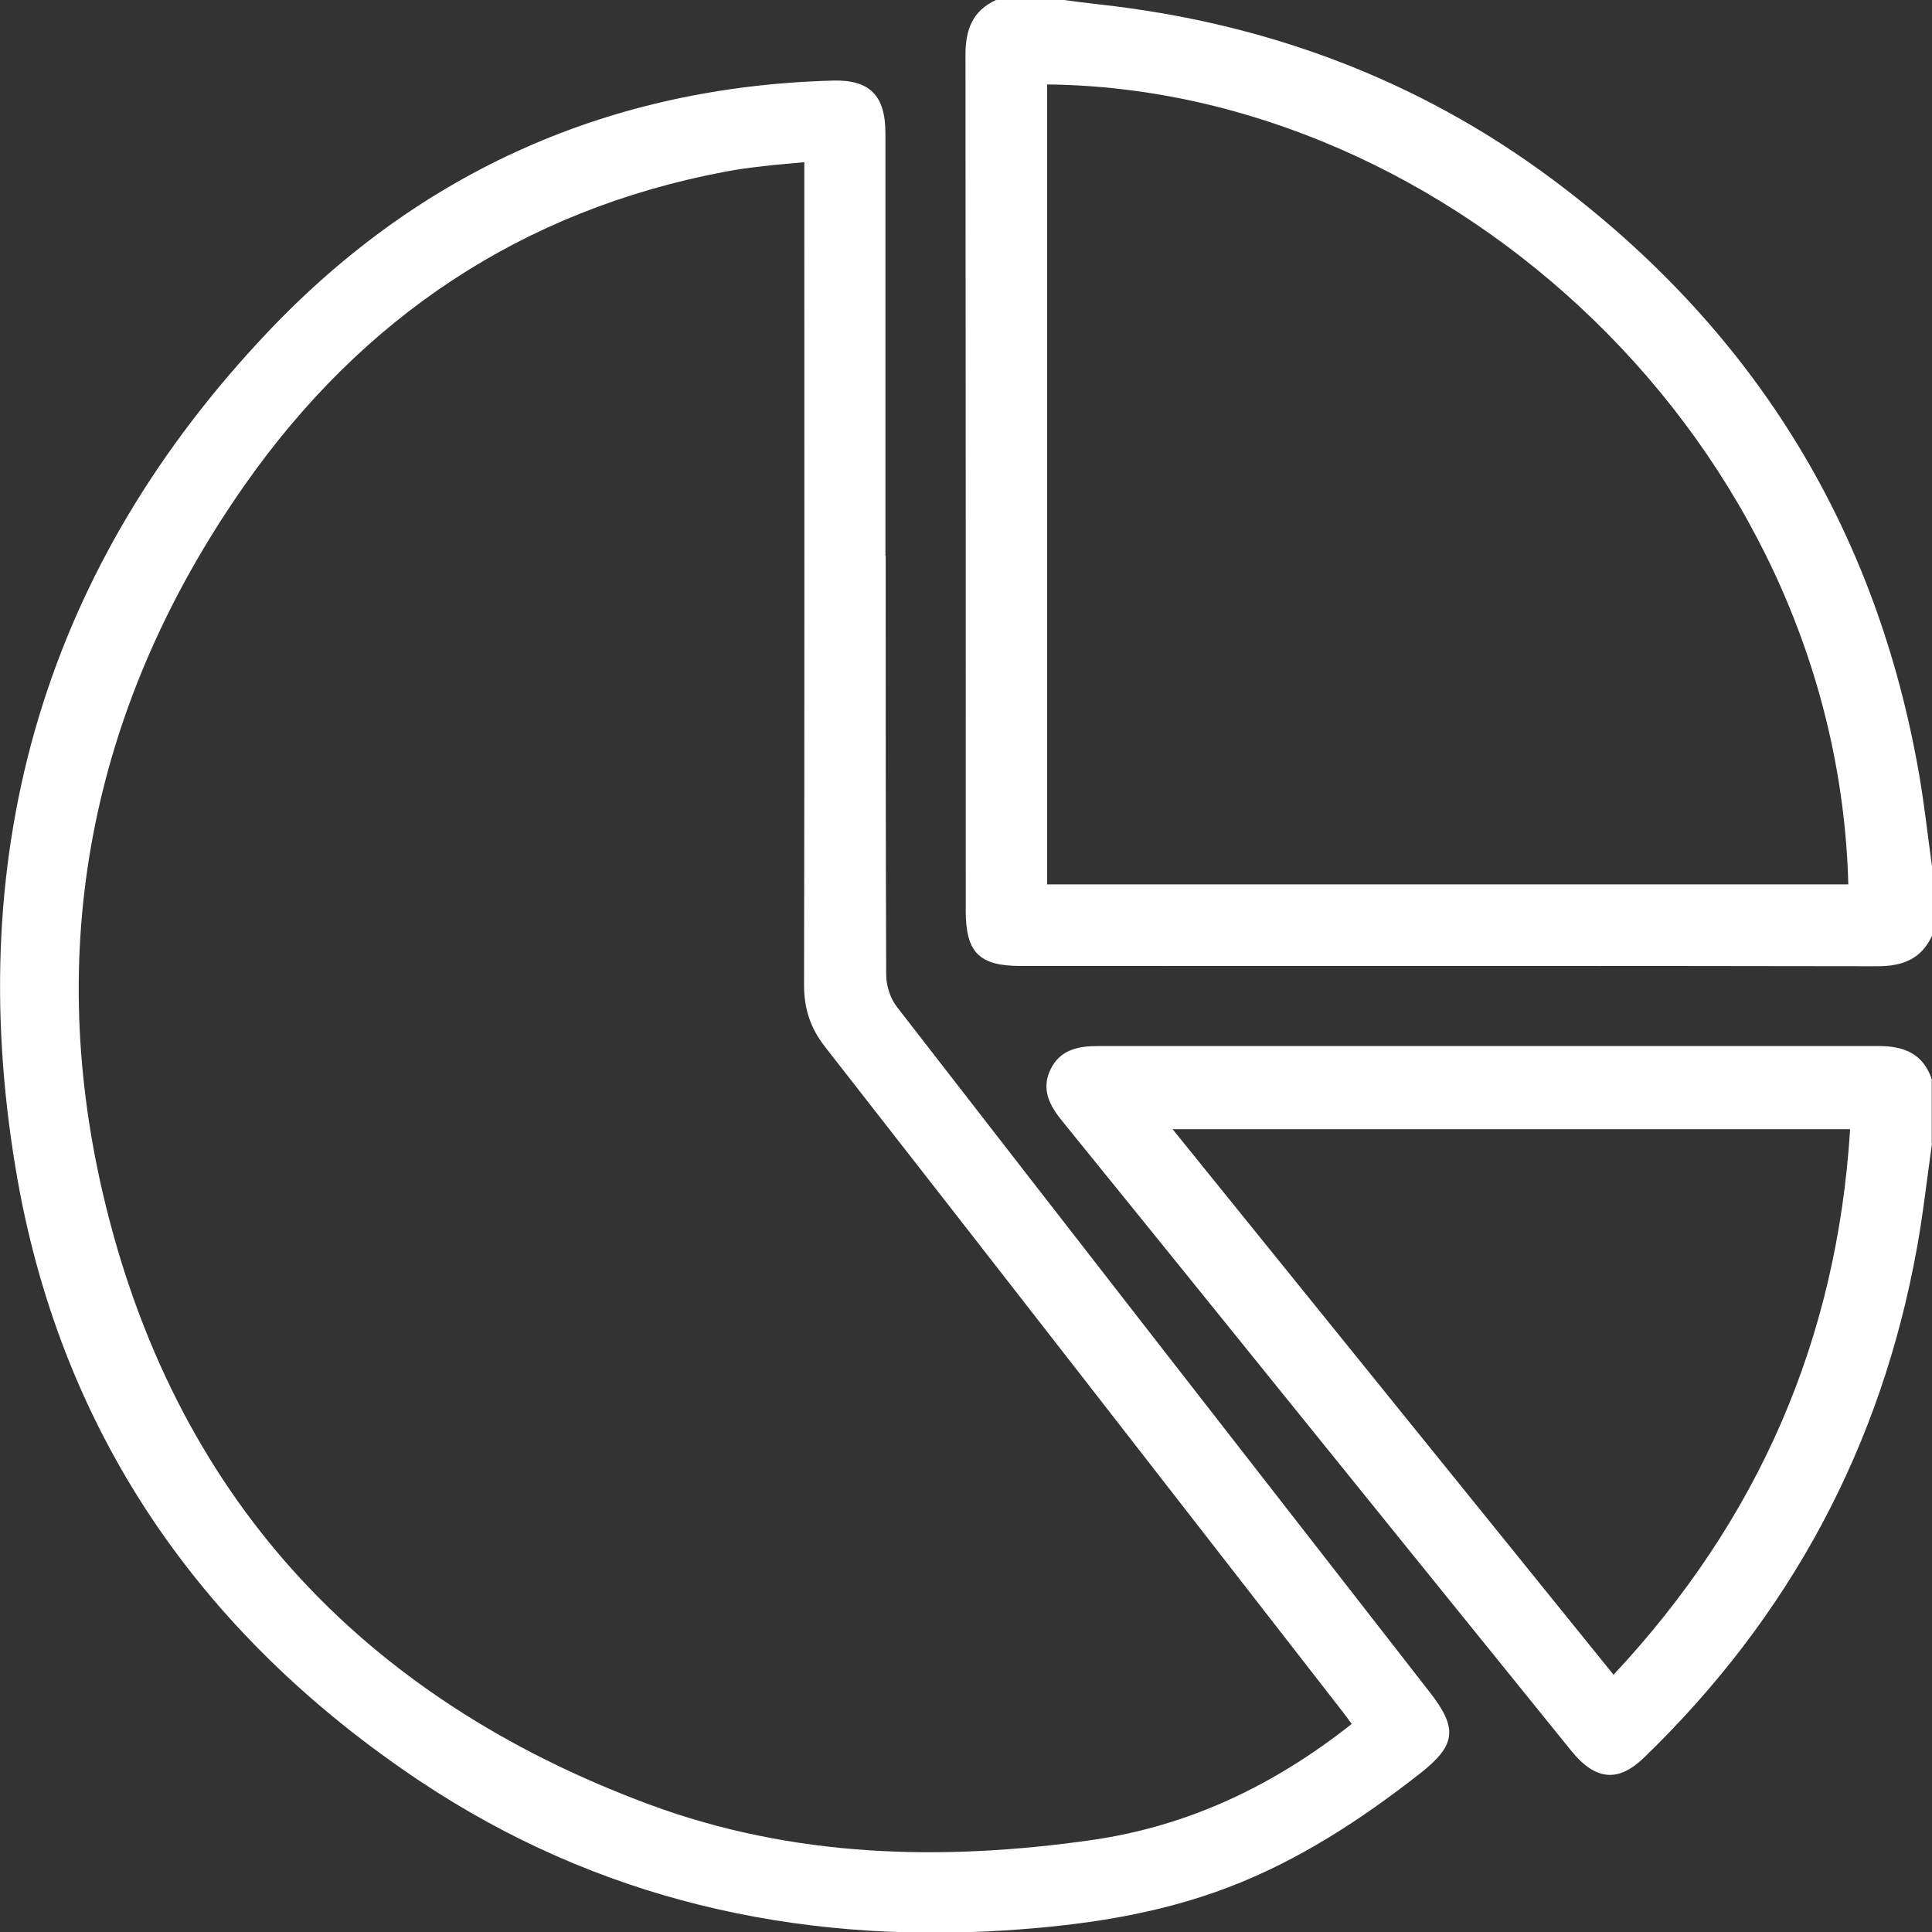 <?xml version="1.0" encoding="UTF-8"?><svg id="Layer_1" xmlns="http://www.w3.org/2000/svg" viewBox="0 0 74.8 74.81"><rect x="0" y="0" width="74.8" height="74.81" fill="#333333" stroke="none"/><defs><style>.cls-1{fill:#fff;}</style></defs><path class="cls-1" d="m74.8,36.23c-.42.91-1.15,1.18-2.12,1.18-11.05-.02-22.1-.01-33.15-.01-1.62,0-2.14-.52-2.14-2.14,0-11.05,0-22.09-.01-33.14,0-.97.27-1.7,1.18-2.12.88,0,1.75,0,2.63,0,.45.06.9.12,1.36.17,6.45.71,12.34,2.89,17.55,6.77,7.65,5.7,12.4,13.24,14.13,22.64.25,1.33.39,2.68.58,4.03v2.63Zm-34.26-1.99h31.02c-.45-17.1-15.47-30.82-31.02-30.97v30.97Z"/><path class="cls-1" d="m74.8,44.27c-.19,1.34-.34,2.7-.58,4.03-1.39,7.72-4.93,14.29-10.56,19.74-1.01.98-1.89.9-2.83-.26-4.41-5.45-8.82-10.91-13.22-16.36-2.16-2.67-4.31-5.34-6.48-8.01-.49-.6-.83-1.23-.46-2,.37-.77,1.07-.91,1.84-.91,10.08,0,20.17,0,30.25,0,.97,0,1.7.31,2.03,1.28v2.48Zm-3.17-.55h-26.23c5.73,7.09,11.38,14.08,17.07,21.12,5.61-6,8.65-12.98,9.16-21.12Z"/><path class="cls-1" d="m34.29,21.52c0,5.41,0,10.81.02,16.22,0,.42.16.92.42,1.25,6.86,8.85,13.74,17.69,20.62,26.52,1.11,1.42,1.02,2.06-.38,3.16-2.29,1.79-4.7,3.37-7.44,4.41-2.79,1.06-5.69,1.47-8.63,1.66-8.17.51-15.79-1.22-22.64-5.78C7.71,63.25,2.28,55.36.6,45.21-1.45,32.86,1.76,21.91,10.42,12.8c5.89-6.19,13.23-9.45,21.83-9.68,1.41-.04,2.03.57,2.03,2.03,0,5.45,0,10.91,0,16.36Zm18.04,45.22c-.15-.2-.26-.36-.38-.51-6.66-8.57-13.32-17.14-20-25.69-.58-.74-.82-1.49-.82-2.41.02-10.3.01-20.59.01-30.89v-.96c-.6.06-1.08.09-1.56.15-.51.06-1.02.12-1.52.22-7.86,1.49-14.04,5.65-18.58,12.12C3.66,27.07,1.68,36.36,3.99,46.24c2.72,11.61,9.96,19.47,21.14,23.62,5.56,2.06,11.32,2.21,17.14,1.38,3.75-.54,7.05-2.11,10.07-4.5Z"/></svg>
